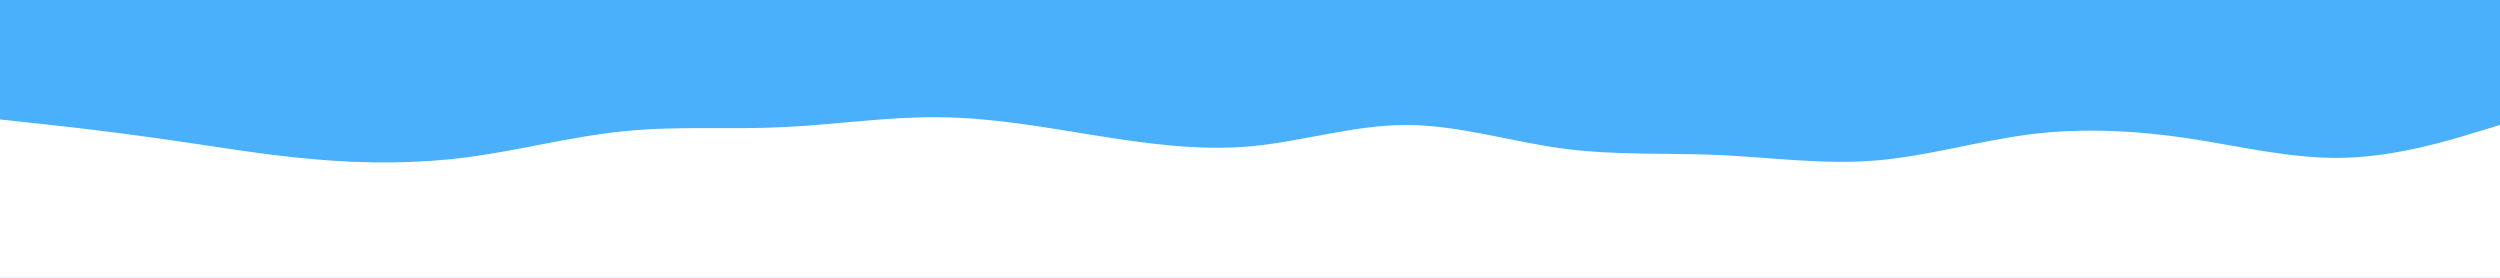 <svg id="visual" viewBox="0 0 900 100" width="900" height="100" xmlns="http://www.w3.org/2000/svg" xmlns:xlink="http://www.w3.org/1999/xlink" version="1.1"><rect x="0" y="0" width="900" height="100" fill="#4ab0fb"></rect><path d="M0 43L9.3 44C18.7 45 37.3 47 56.2 49.7C75 52.3 94 55.7 112.8 57.3C131.7 59 150.3 59 169 56.5C187.7 54 206.3 49 225 47.2C243.7 45.3 262.3 46.7 281.2 45.8C300 45 319 42 337.8 42.2C356.7 42.3 375.3 45.7 394 48.7C412.7 51.7 431.3 54.3 450 52.7C468.7 51 487.3 45 506.2 45C525 45 544 51 562.8 53.5C581.7 56 600.3 55 619 55.8C637.7 56.7 656.3 59.3 675 57.8C693.7 56.3 712.3 50.7 731.2 48.3C750 46 769 47 787.8 49.8C806.7 52.7 825.3 57.3 844 56.8C862.7 56.3 881.3 50.7 890.7 47.8L900 45L900 101L890.7 101C881.3 101 862.7 101 844 101C825.3 101 806.7 101 787.8 101C769 101 750 101 731.2 101C712.3 101 693.7 101 675 101C656.3 101 637.7 101 619 101C600.3 101 581.7 101 562.8 101C544 101 525 101 506.2 101C487.3 101 468.7 101 450 101C431.3 101 412.7 101 394 101C375.3 101 356.7 101 337.8 101C319 101 300 101 281.2 101C262.3 101 243.7 101 225 101C206.3 101 187.7 101 169 101C150.3 101 131.7 101 112.8 101C94 101 75 101 56.2 101C37.3 101 18.7 101 9.3 101L0 101Z" fill="#ffffff" stroke-linecap="round" stroke-linejoin="miter"></path></svg>